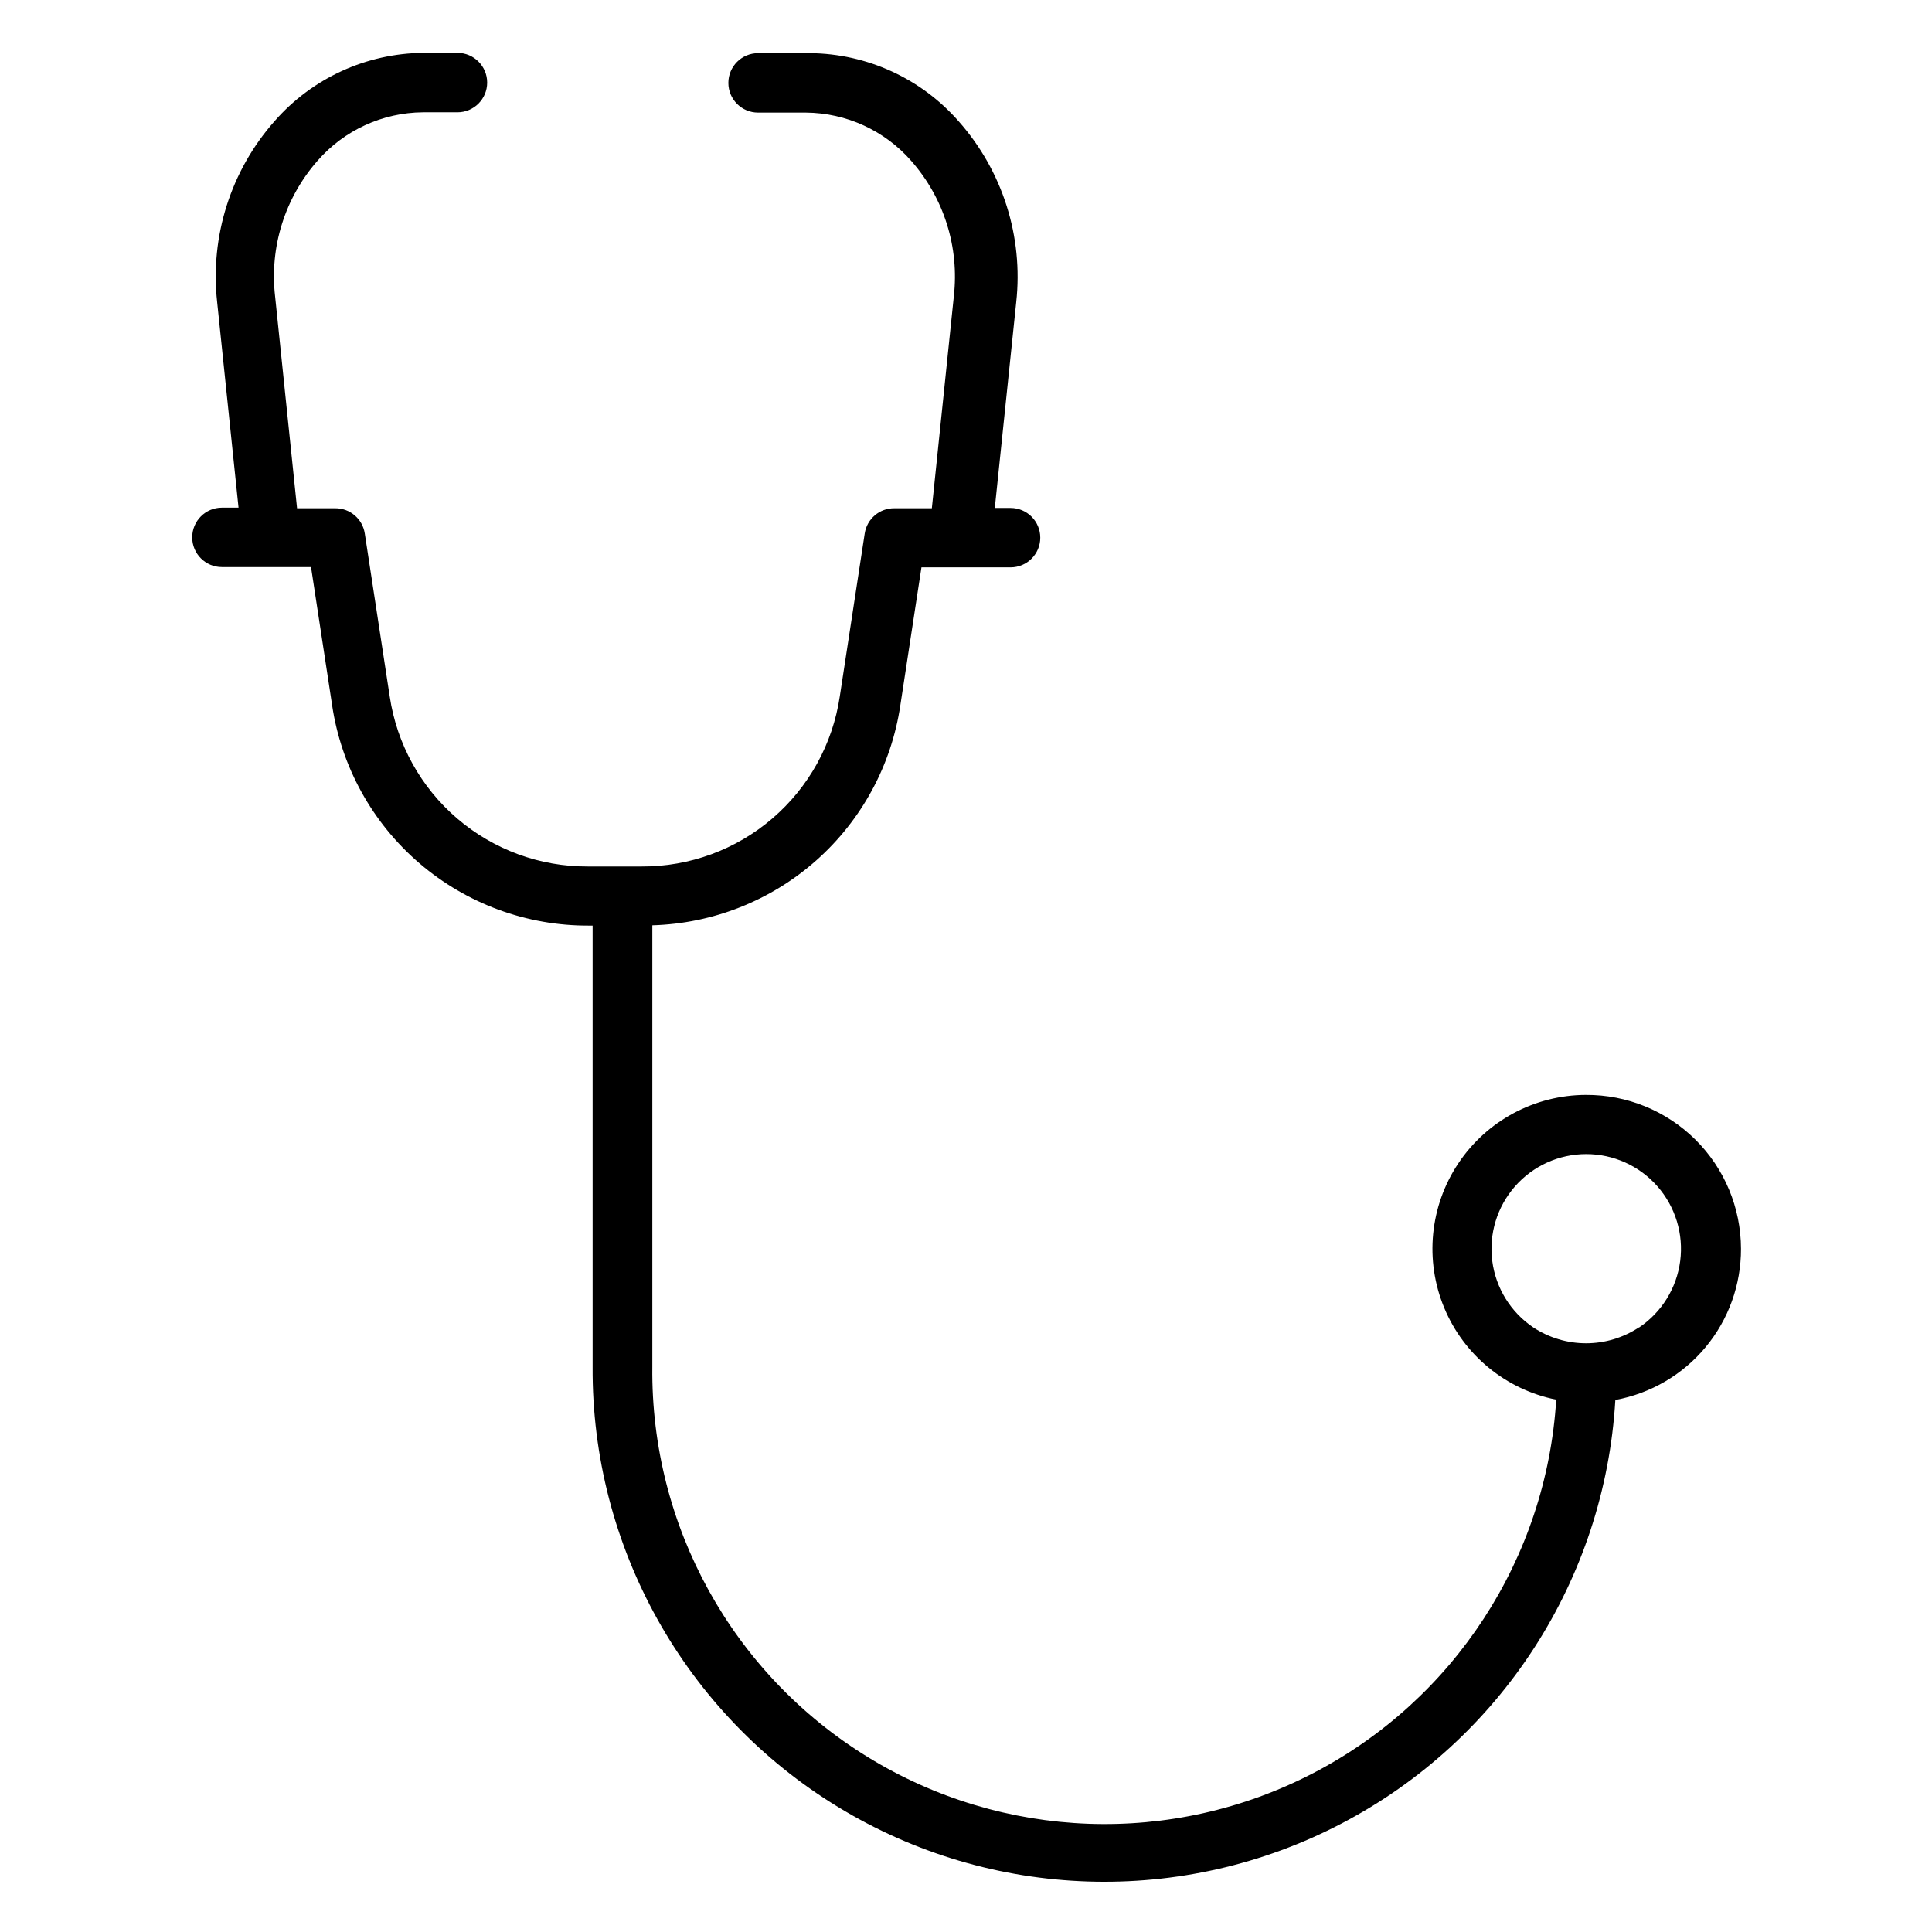<?xml version="1.0" encoding="UTF-8"?>
<!-- Uploaded to: SVG Repo, www.svgrepo.com, Generator: SVG Repo Mixer Tools -->
<svg fill="#000000" width="800px" height="800px" version="1.1" viewBox="144 144 512 512" xmlns="http://www.w3.org/2000/svg">
 <path d="m564.29 434.16c-13.605 0.031-26.297 6.848-33.84 18.172-7.539 11.324-8.938 25.664-3.727 38.23 5.215 12.566 16.352 21.703 29.691 24.363-2.602 42.016-27.055 79.59-64.418 98.988-37.359 19.395-82.16 17.777-118.02-4.269-35.863-22.043-57.539-61.281-57.102-103.38v-117.05c16.062-0.457 31.453-6.551 43.469-17.215 12.02-10.668 19.902-25.223 22.262-41.117l5.59-36.527h23.617-0.004c4.348 0 7.875-3.523 7.875-7.871s-3.527-7.871-7.875-7.871h-4.172l5.668-54.473v-0.004c1.926-17.445-3.625-34.891-15.27-48.02-9.953-11.34-24.273-17.895-39.359-18.027h-13.777c-4.348 0-7.871 3.527-7.871 7.875s3.523 7.871 7.871 7.871h12.676-0.004c10.723 0.082 20.898 4.754 27.949 12.832 8.656 9.836 12.742 22.875 11.254 35.895l-5.824 56.129h-9.918c-3.926-0.047-7.285 2.809-7.871 6.691l-6.613 43.219v-0.004c-1.875 12.566-8.215 24.035-17.859 32.305-9.641 8.27-21.945 12.789-34.648 12.727h-14.246c-12.707 0.062-25.008-4.457-34.648-12.727-9.645-8.27-15.984-19.738-17.859-32.305l-6.613-43.219v0.004c-0.586-3.883-3.945-6.738-7.871-6.691h-10.078l-5.824-56.207c-1.488-13.02 2.602-26.059 11.258-35.895 7.051-8.082 17.223-12.75 27.945-12.832h9.133c4.348 0 7.871-3.527 7.871-7.875 0-4.348-3.523-7.871-7.871-7.871h-9.055c-15.086 0.129-29.406 6.688-39.359 18.027-11.645 13.129-17.195 30.574-15.273 48.02l5.668 54.473h-4.406c-4.348 0-7.871 3.527-7.871 7.875s3.523 7.871 7.871 7.871h23.617l5.59 36.605h-0.004c2.426 16.297 10.645 31.176 23.152 41.906 12.508 10.73 28.465 16.59 44.941 16.504h0.945v116.9c-0.301 47.613 24.383 91.898 65.039 116.68s91.328 26.43 133.51 4.344c42.18-22.086 69.691-64.676 72.484-112.21 9.367-1.715 17.832-6.668 23.918-13.992s9.406-16.555 9.379-26.074c-0.02-10.863-4.367-21.273-12.078-28.922-7.711-7.652-18.148-11.918-29.012-11.855zm14.012 61.637c-4.148 2.731-9.008 4.184-13.973 4.184-4.969 0-9.824-1.453-13.973-4.184-5.996-4.031-9.965-10.445-10.891-17.609-0.93-7.164 1.27-14.379 6.039-19.805 4.766-5.426 11.641-8.535 18.863-8.535 7.223 0 14.094 3.109 18.863 8.535 4.766 5.426 6.969 12.641 6.039 19.805-0.93 7.164-4.898 13.578-10.891 17.609z"/>
</svg>